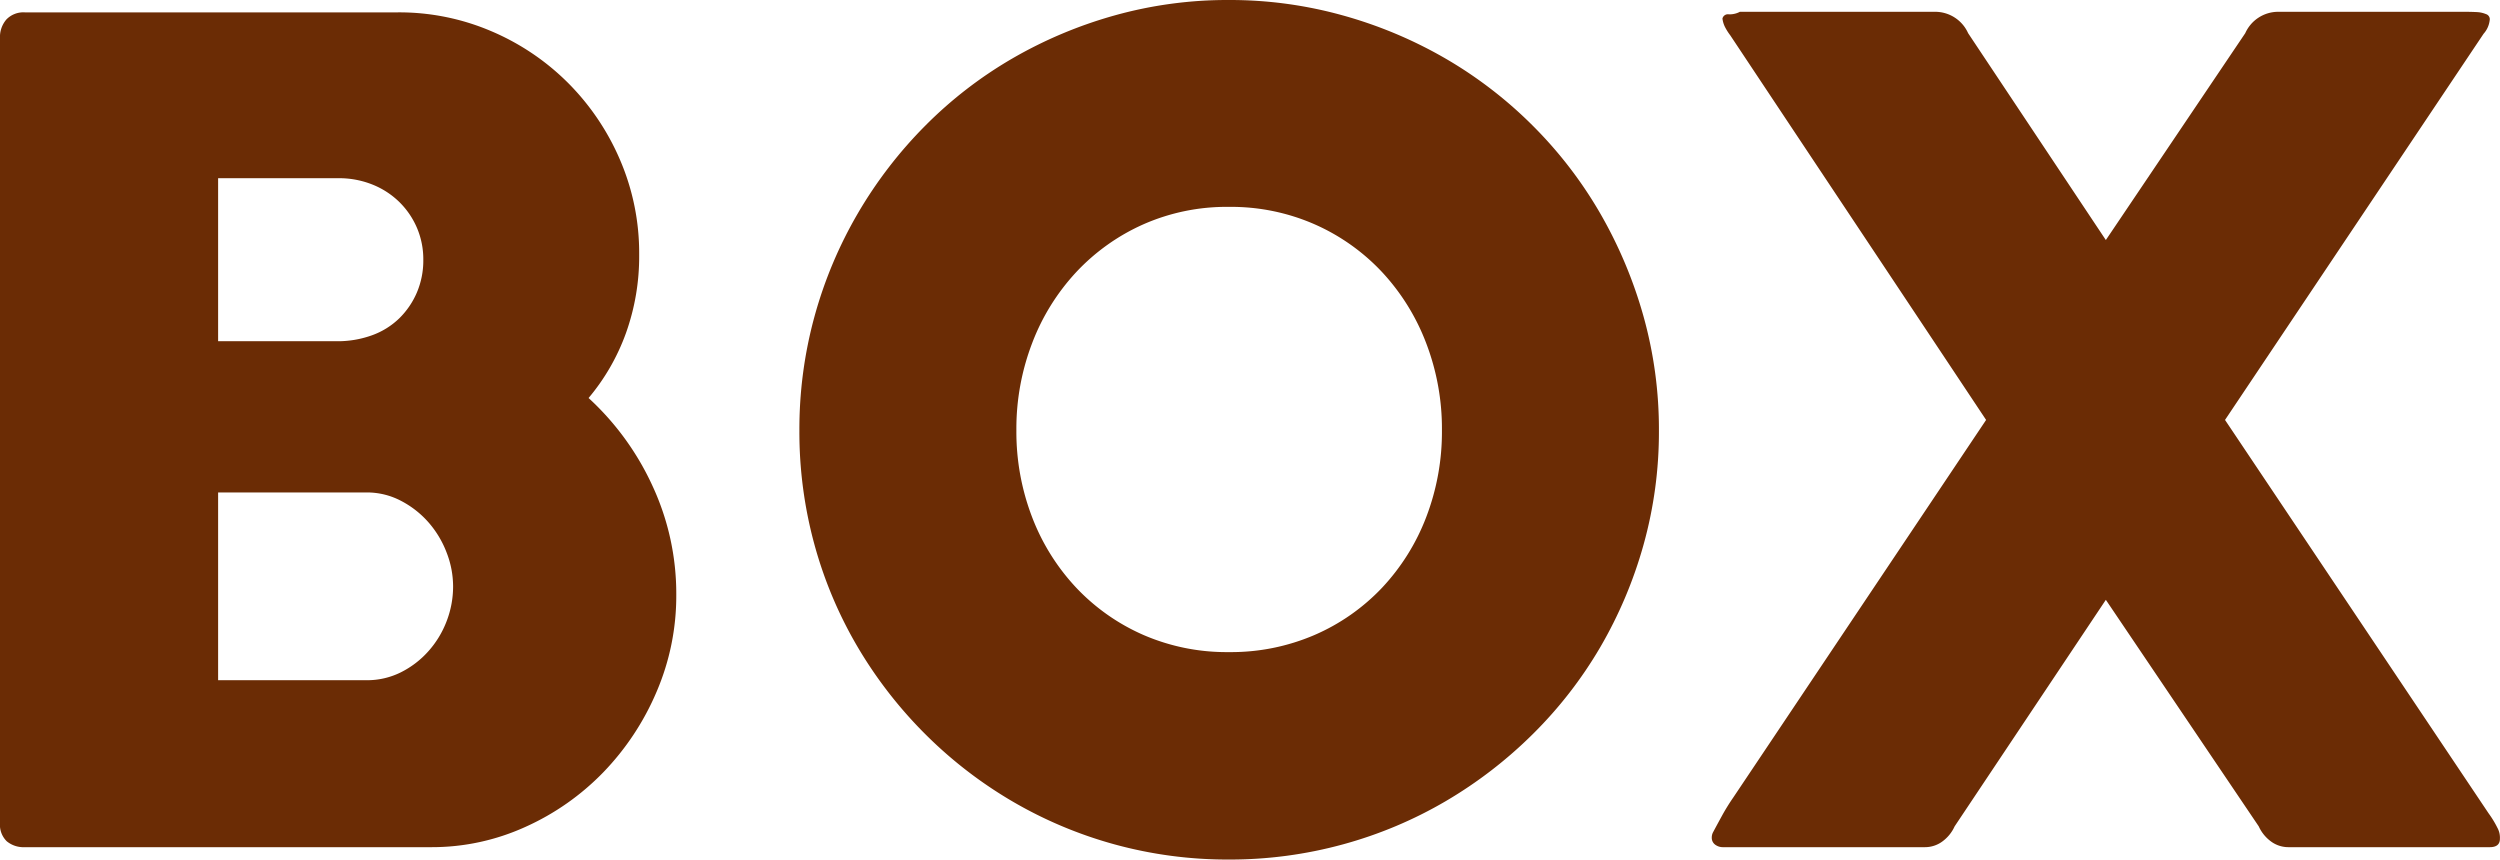 <svg xmlns="http://www.w3.org/2000/svg" width="88.943" height="30.58" viewBox="0 0 88.943 30.58">
  <path id="txt_box" d="M-43.25-28.78a.951.951,0,0,1,.23-.67.839.839,0,0,1,.65-.25h13.28a8.323,8.323,0,0,1,3.32.67,8.645,8.645,0,0,1,2.73,1.84,8.754,8.754,0,0,1,1.85,2.74,8.387,8.387,0,0,1,.68,3.37,8.09,8.09,0,0,1-.47,2.79,7.574,7.574,0,0,1-1.33,2.31,9.758,9.758,0,0,1,2.28,3.14,9.1,9.1,0,0,1,.84,3.86,8.651,8.651,0,0,1-.7,3.45,9.414,9.414,0,0,1-1.89,2.86A8.989,8.989,0,0,1-24.56-.72,8.029,8.029,0,0,1-27.91,0H-42.37a.937.937,0,0,1-.64-.21.819.819,0,0,1-.24-.65Zm16.12,19.5a3.332,3.332,0,0,0-.23-1.2A3.541,3.541,0,0,0-28-11.55a3.369,3.369,0,0,0-.98-.77,2.6,2.6,0,0,0-1.23-.3h-5.28v6.68h5.28a2.69,2.69,0,0,0,1.22-.28,3.256,3.256,0,0,0,.98-.75,3.438,3.438,0,0,0,.65-1.07A3.436,3.436,0,0,0-27.13-9.28ZM-28.19-20.9a2.845,2.845,0,0,0-.22-1.12,2.872,2.872,0,0,0-.62-.92,2.9,2.9,0,0,0-.96-.63,3.18,3.18,0,0,0-1.22-.23h-4.28V-18h4.22a3.59,3.59,0,0,0,1.25-.21,2.711,2.711,0,0,0,.97-.6,2.861,2.861,0,0,0,.63-.92A2.908,2.908,0,0,0-28.19-20.9Zm21.1,6.06a8.478,8.478,0,0,0,.56,3.1A7.657,7.657,0,0,0-4.96-9.23,7.317,7.317,0,0,0-2.57-7.55a7.437,7.437,0,0,0,3.04.61,7.507,7.507,0,0,0,3.05-.61,7.289,7.289,0,0,0,2.4-1.68,7.657,7.657,0,0,0,1.57-2.51,8.478,8.478,0,0,0,.56-3.1,8.5,8.5,0,0,0-.56-3.09,7.748,7.748,0,0,0-1.57-2.53,7.343,7.343,0,0,0-2.4-1.7,7.4,7.4,0,0,0-3.05-.62,7.333,7.333,0,0,0-3.04.62,7.372,7.372,0,0,0-2.39,1.7,7.748,7.748,0,0,0-1.57,2.53A8.5,8.5,0,0,0-7.09-14.84Zm-7.72.02a15.181,15.181,0,0,1,.54-4.07,15.311,15.311,0,0,1,1.54-3.66,15.5,15.5,0,0,1,2.39-3.11,14.91,14.91,0,0,1,3.09-2.39A15.676,15.676,0,0,1-3.6-29.59a14.922,14.922,0,0,1,4.07-.55,14.956,14.956,0,0,1,4.06.55,15.63,15.63,0,0,1,3.66,1.54,15.148,15.148,0,0,1,3.1,2.39,15.03,15.03,0,0,1,2.39,3.11,15.872,15.872,0,0,1,1.54,3.66,14.922,14.922,0,0,1,.55,4.07,14.922,14.922,0,0,1-.55,4.07,15.482,15.482,0,0,1-1.54,3.64,15.027,15.027,0,0,1-2.39,3.08,15.631,15.631,0,0,1-3.1,2.39A15.086,15.086,0,0,1,4.53-.1,15.215,15.215,0,0,1,.47.44,15.181,15.181,0,0,1-3.6-.1,15.126,15.126,0,0,1-7.25-1.64a15.379,15.379,0,0,1-3.09-2.39,15.506,15.506,0,0,1-2.39-3.08,14.943,14.943,0,0,1-1.54-3.64A15.181,15.181,0,0,1-14.81-14.82ZM17.69-.52q.16-.3.33-.61a7.369,7.369,0,0,1,.39-.63l9-13.44q-2.3-3.46-4.55-6.84t-4.55-6.84a2,2,0,0,1-.19-.3.921.921,0,0,1-.09-.3.2.2,0,0,1,.23-.15.775.775,0,0,0,.39-.09h6.96a1.284,1.284,0,0,1,1.16.76l4.9,7.36,4.96-7.36a1.284,1.284,0,0,1,1.16-.76h6.66q.22,0,.41.01a.964.964,0,0,1,.33.07.194.194,0,0,1,.14.18.866.866,0,0,1-.22.52L35.91-15.2l9.38,14a3.483,3.483,0,0,1,.31.51.726.726,0,0,1,.09.39q0,.3-.36.3H38.17a1.043,1.043,0,0,1-.62-.2,1.359,1.359,0,0,1-.44-.54L31.67-8.8,26.29-.74a1.359,1.359,0,0,1-.44.54,1.043,1.043,0,0,1-.62.2H18.05a.454.454,0,0,1-.28-.09.3.3,0,0,1-.12-.25A.4.4,0,0,1,17.69-.52Z" transform="translate(43.25 30.14)" fill="#6b2c05"/>
</svg>
